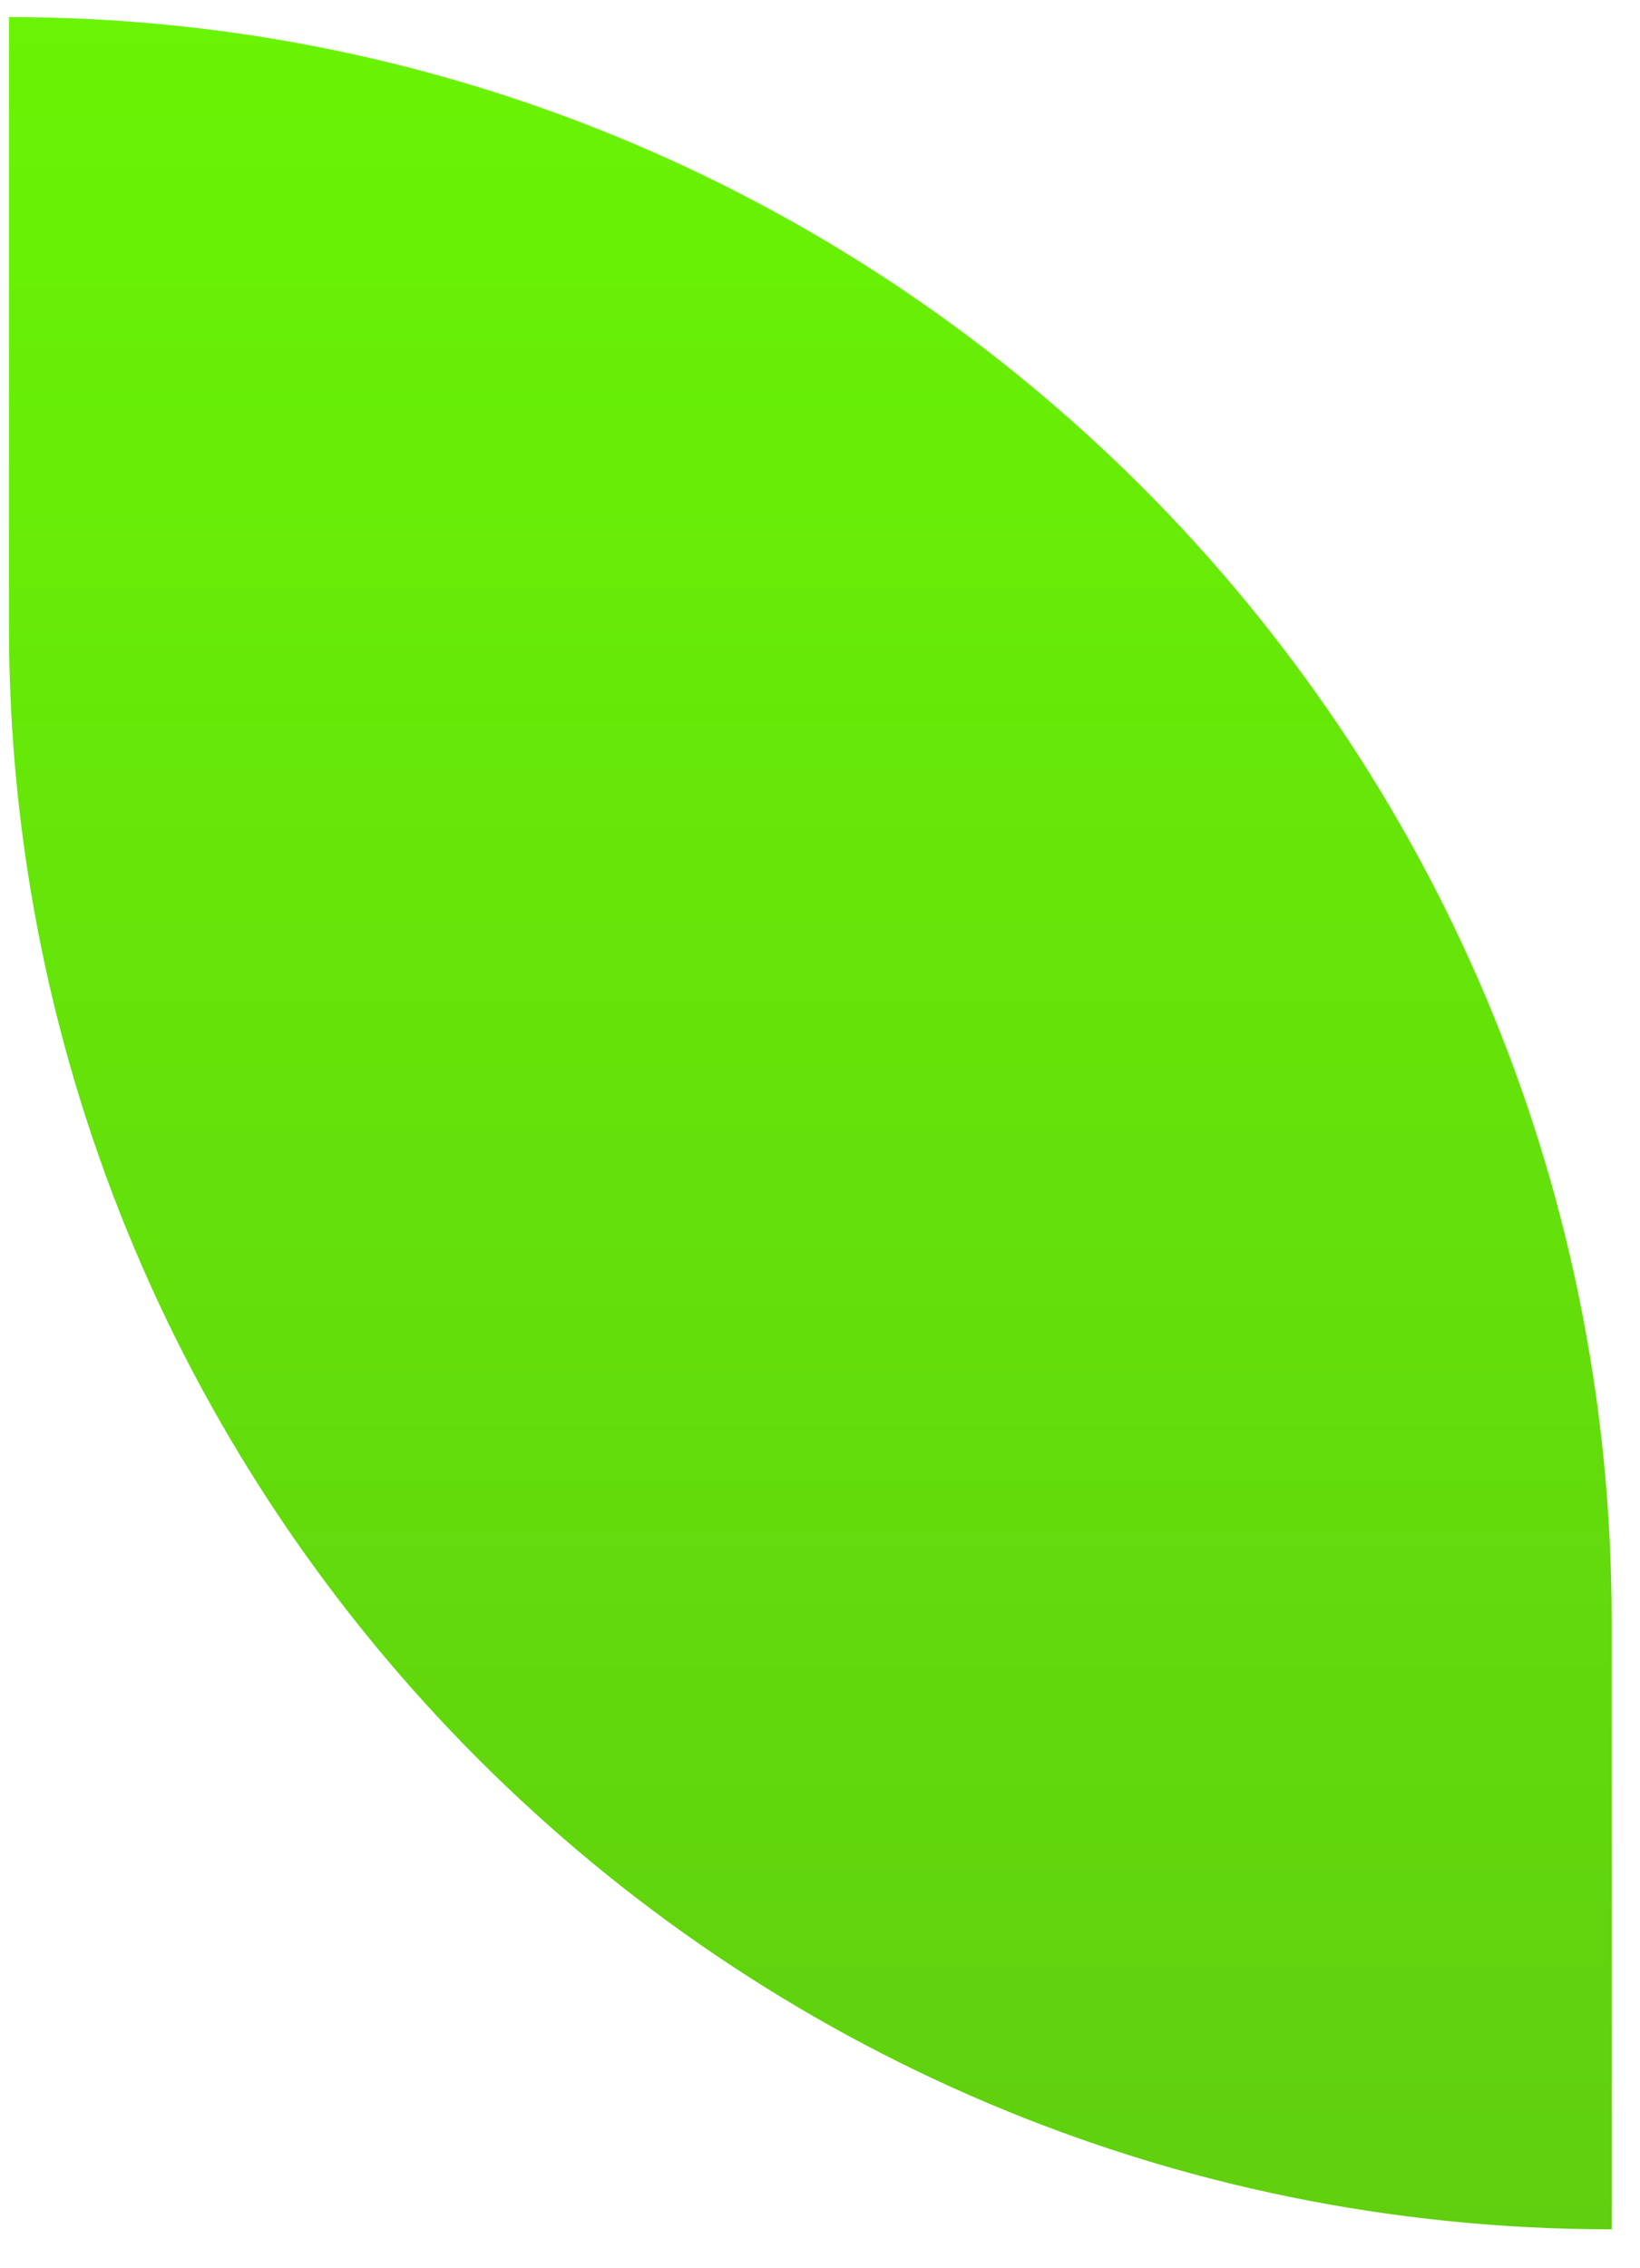 <svg width="34" height="47" viewBox="0 0 34 47" fill="none" xmlns="http://www.w3.org/2000/svg">
<path d="M0.185 0.354C18.523 0.354 33.413 15.244 33.413 33.581V46.2C15.076 46.2 0.185 31.309 0.185 12.972V0.354Z" fill="url(#paint0_linear_775_5751)"/>
<defs>
<linearGradient id="paint0_linear_775_5751" x1="16.799" y1="0.354" x2="16.799" y2="46.317" gradientUnits="userSpaceOnUse">
<stop stop-color="#69F404"/>
<stop offset="1" stop-color="#60CF0F"/>
</linearGradient>
</defs>
</svg>
